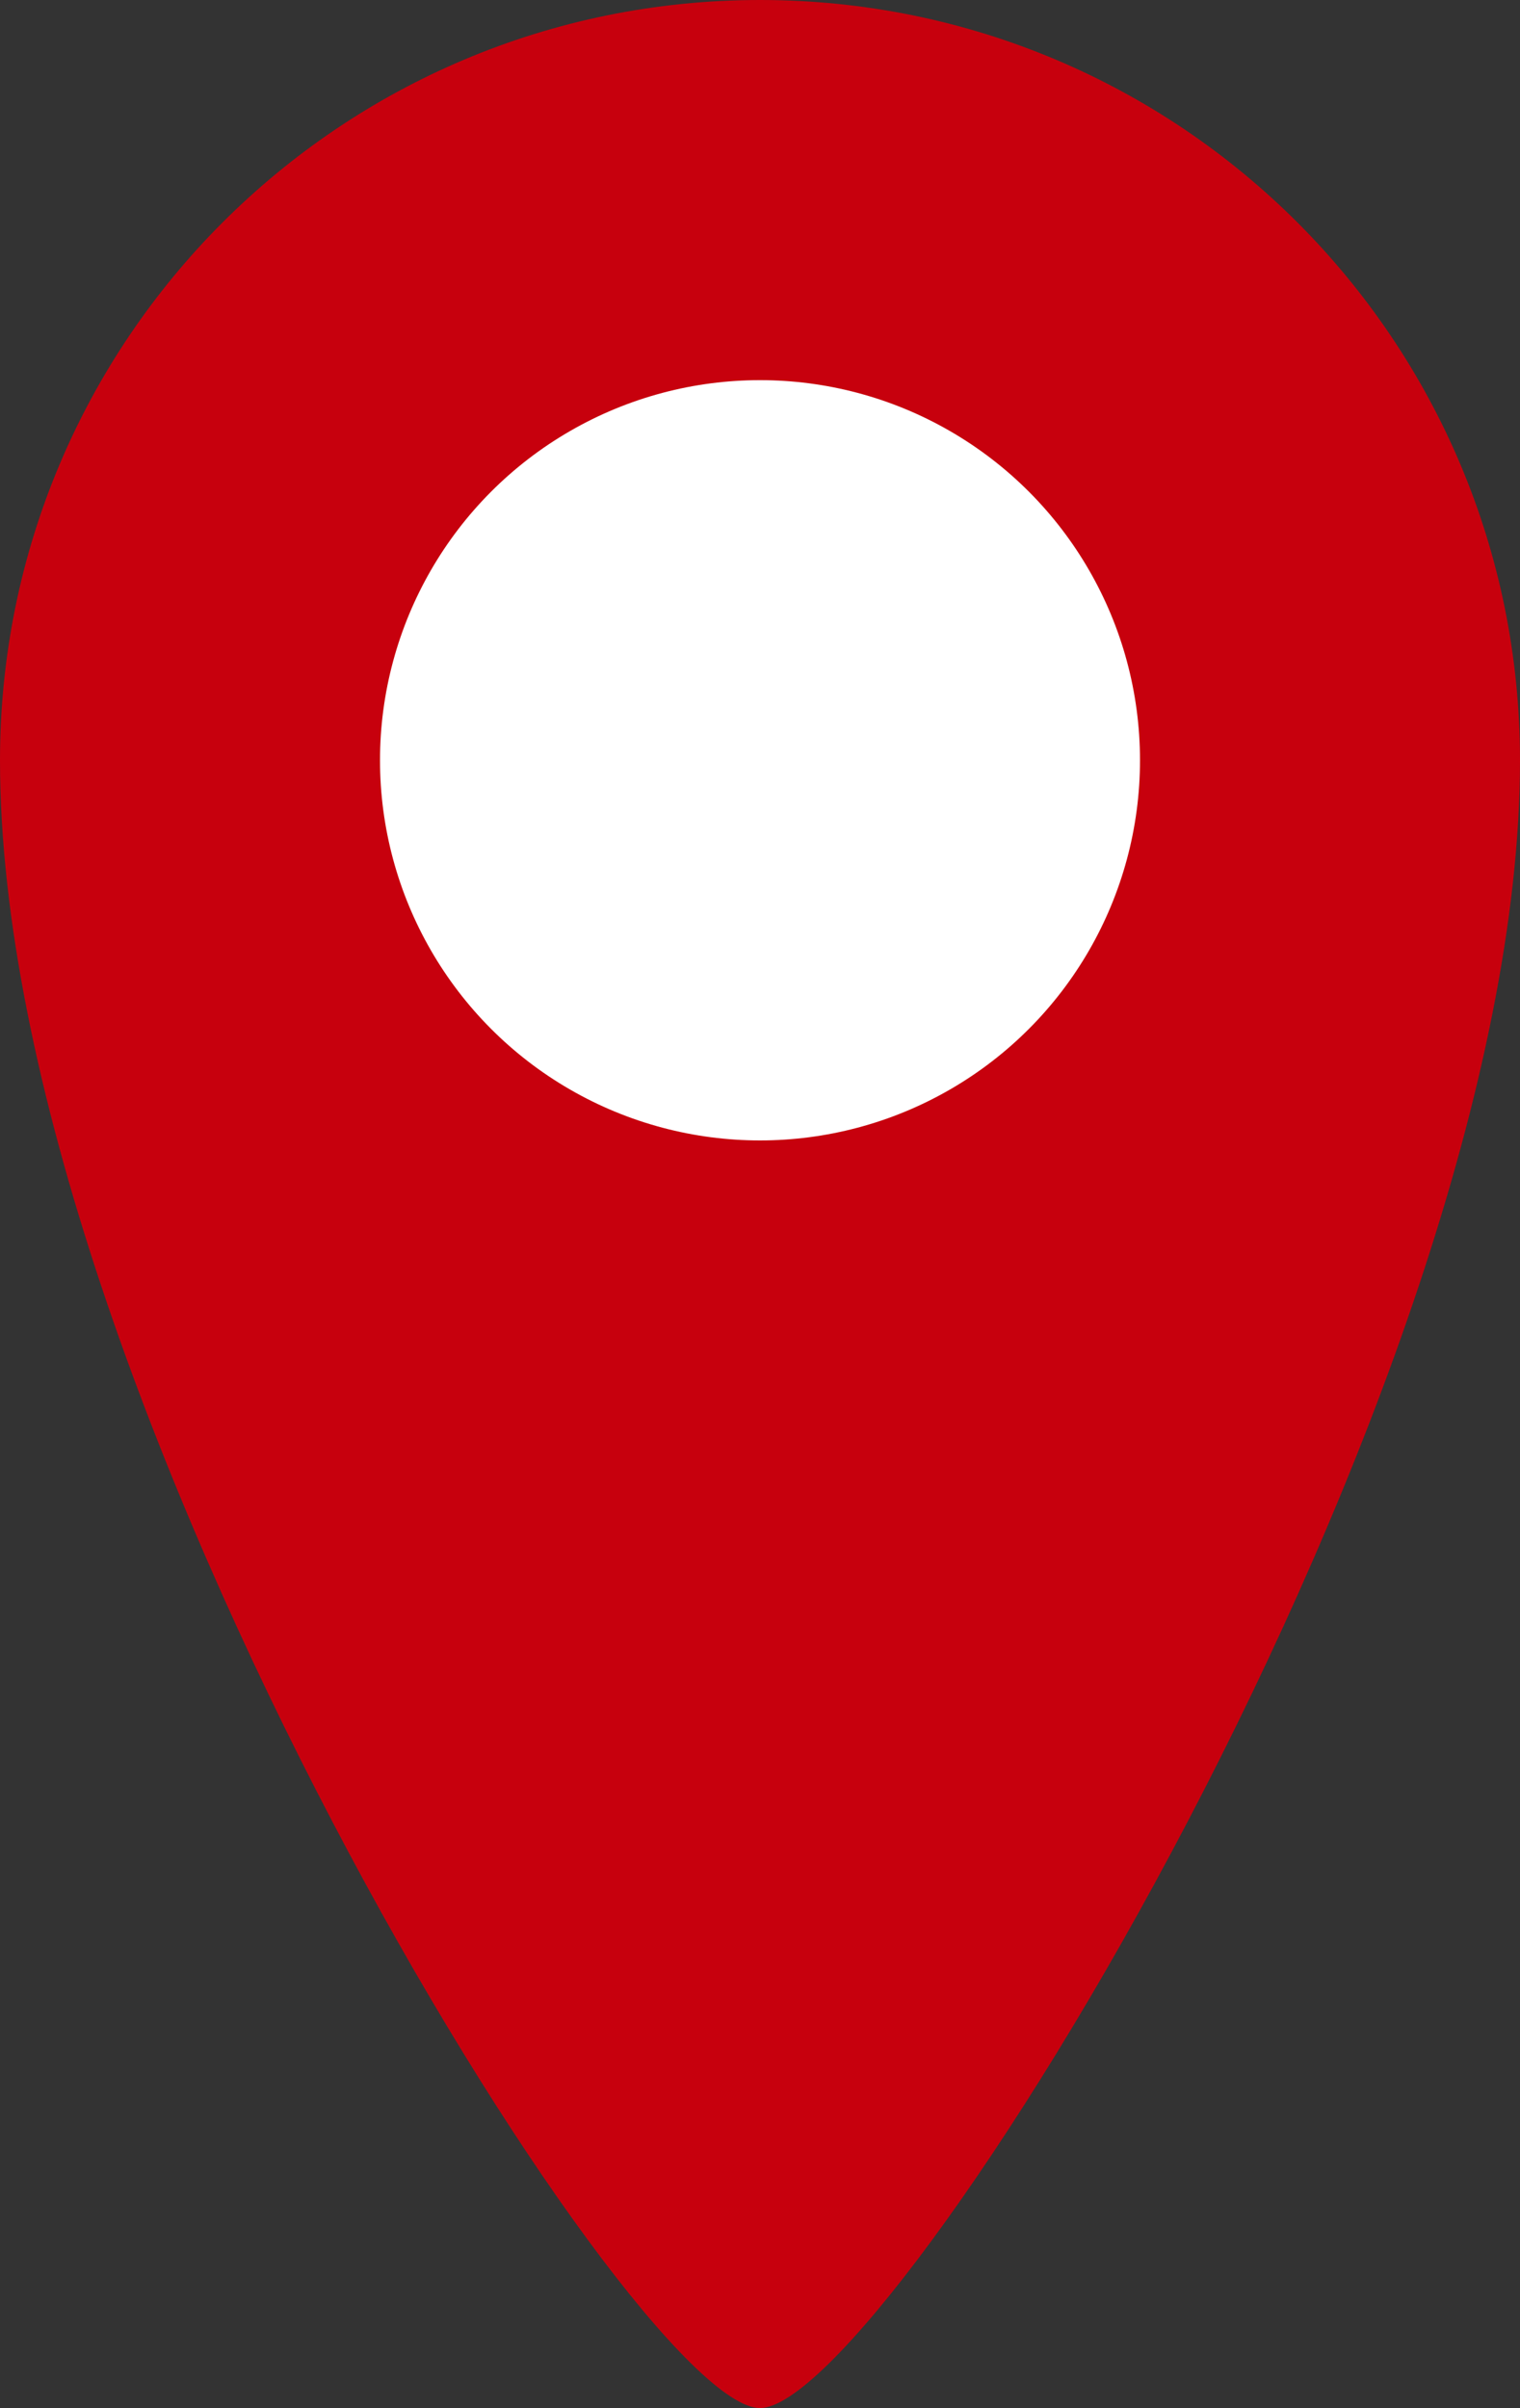 <?xml version="1.0" encoding="UTF-8"?><svg id="c" xmlns="http://www.w3.org/2000/svg" xmlns:xlink="http://www.w3.org/1999/xlink" viewBox="0 0 11 17.42"><rect x="0" y="0" width="11" height="17.42" fill="#333333" stroke="none"/><defs><style>.e{fill:#fff;}.f{fill:#c7000d;}</style><symbol id="a" viewBox="0 0 11 17.42"><g><path class="f" d="m11,5.5c0,4.58-4.58,11.92-5.5,11.92S0,10.08,0,5.5C0,2.46,2.46,0,5.5,0s5.5,2.46,5.5,5.5Z"/><circle class="e" cx="5.5" cy="5.5" r="2.75"/></g></symbol></defs><g id="d"><use width="11" height="17.42" xlink:href="#a"/></g></svg>